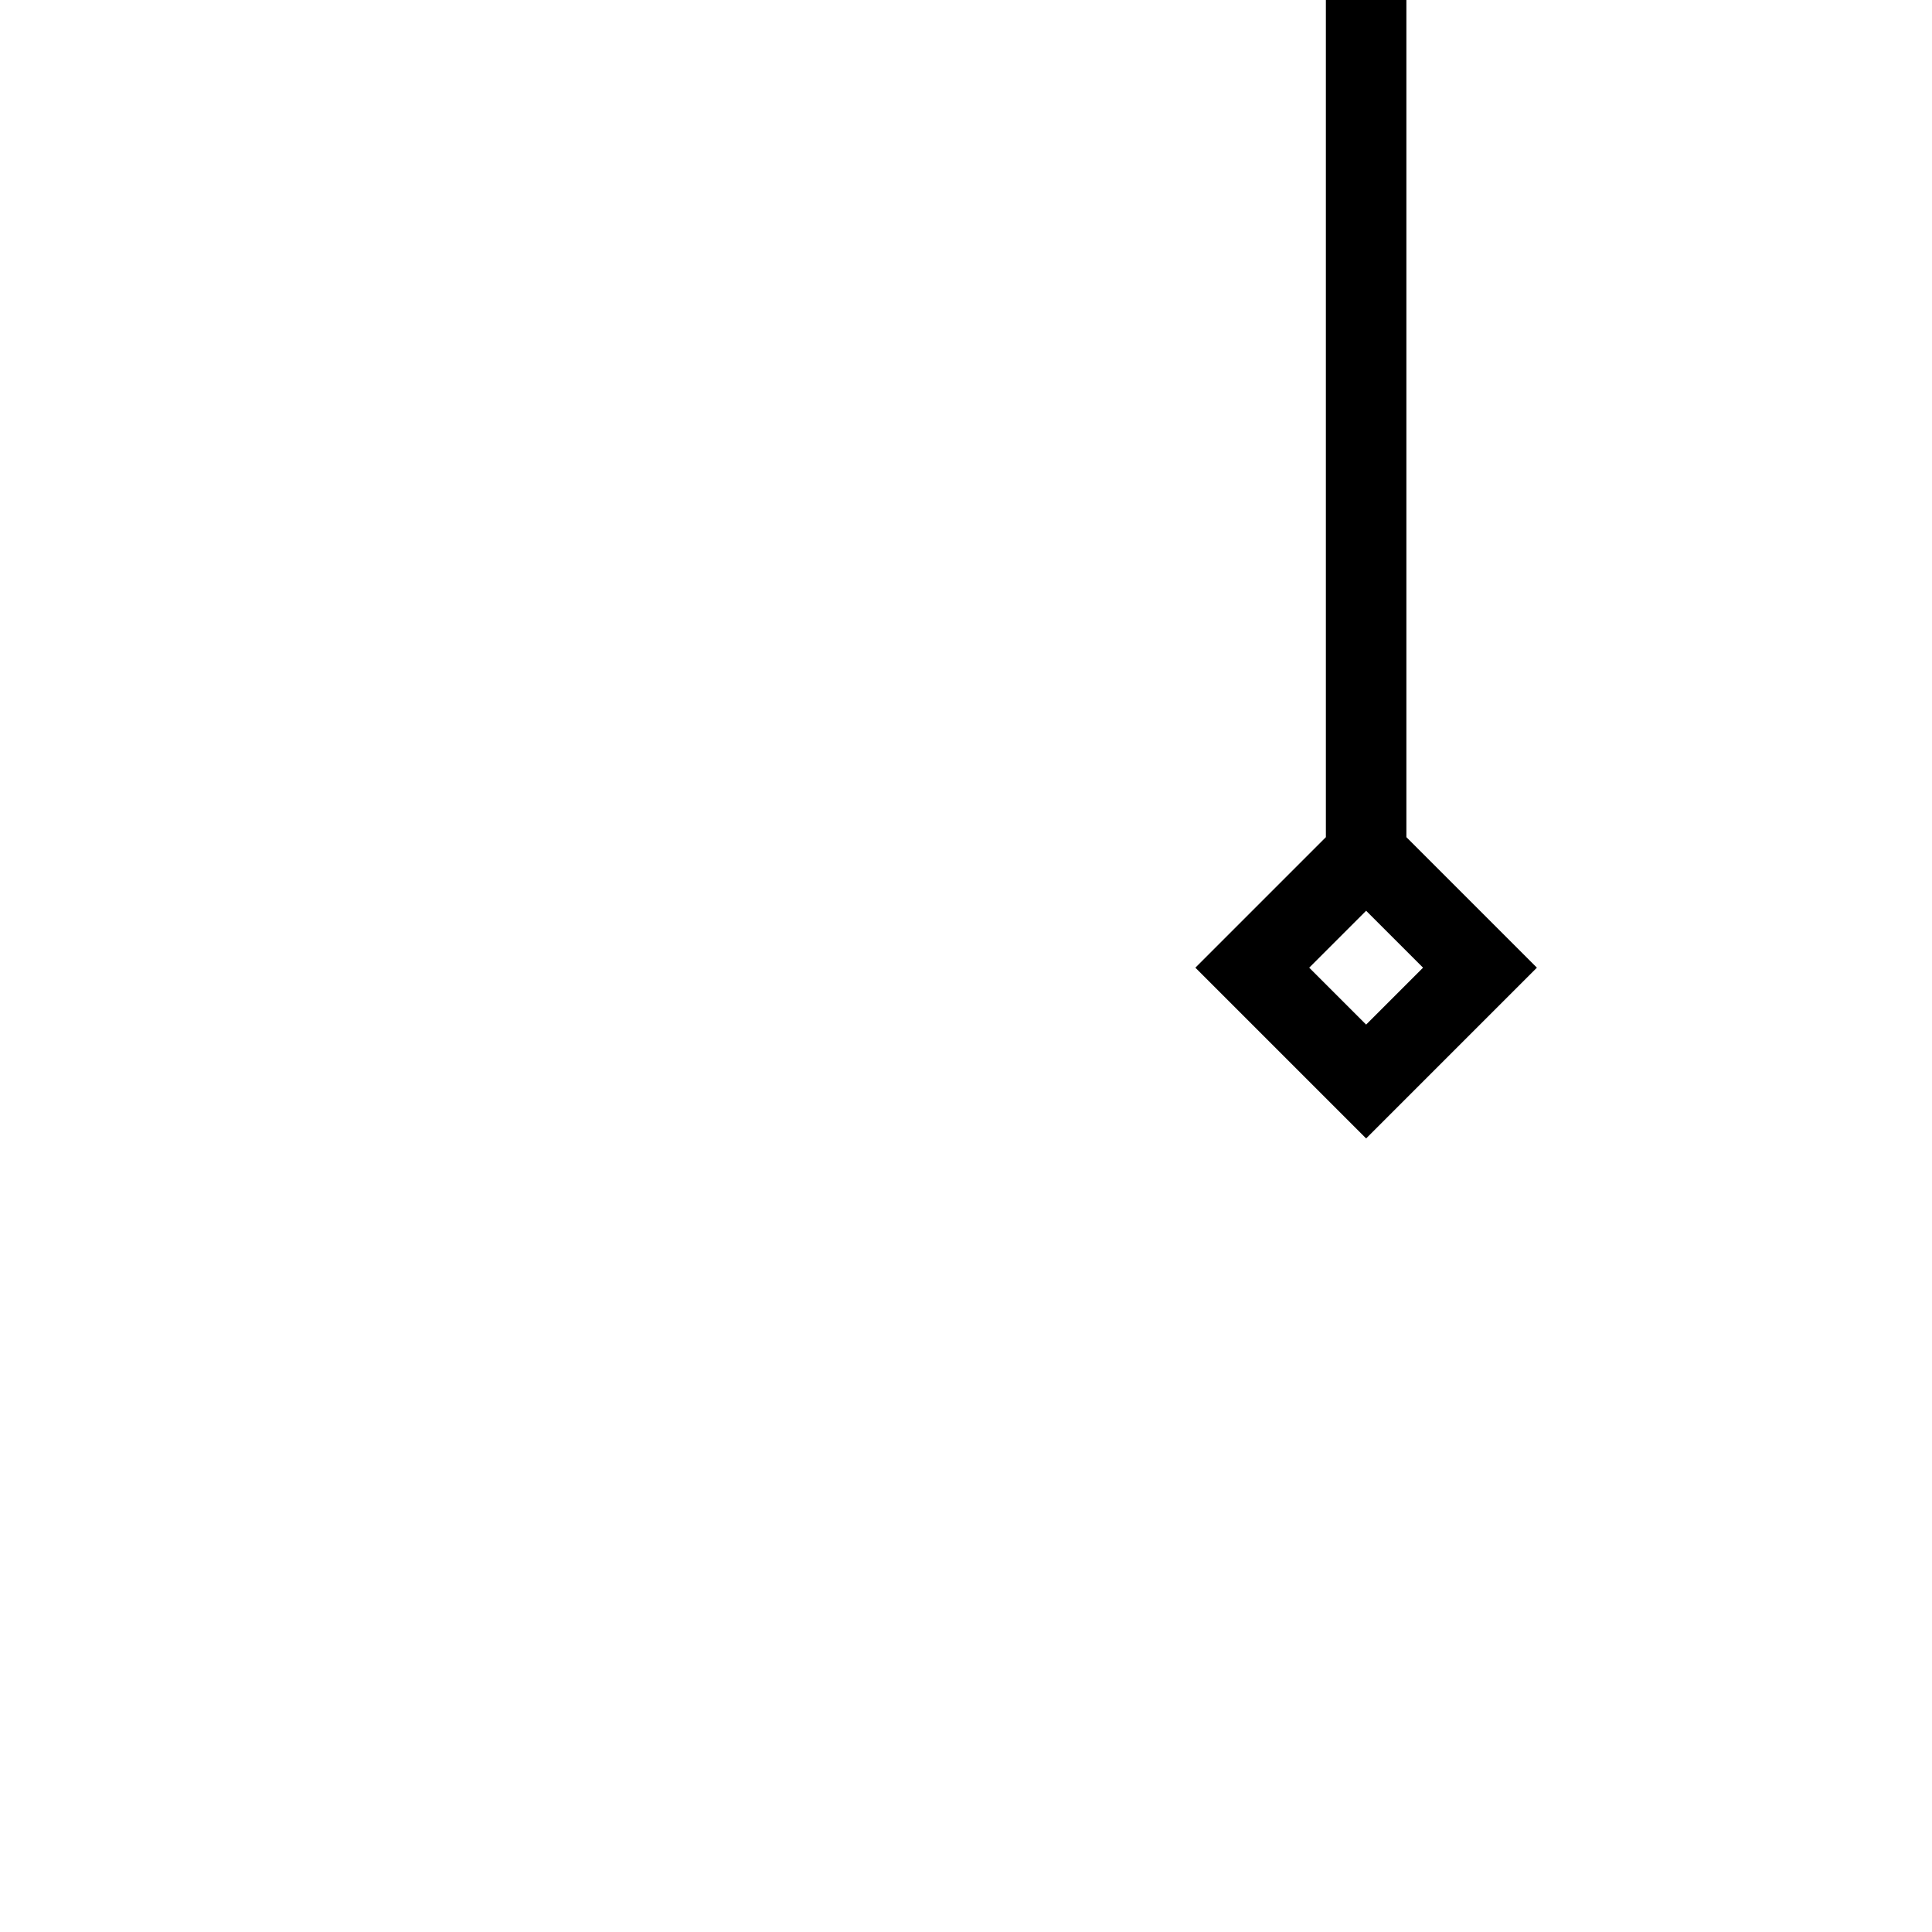 <svg xmlns="http://www.w3.org/2000/svg" width="800px" height="800px" viewBox="0 0 24 24" fill="#000000" stroke="#000000" stroke-width="0" transform="rotate(-45)"><g id="SVGRepo_bgCarrier" stroke-width="0"></g><g id="SVGRepo_tracerCarrier" stroke-linecap="round" stroke-linejoin="round"></g><g id="SVGRepo_iconCarrier"><path d="M2 19v3h3v-2.293L19.707 5H22V2h-3v2.293L4.293 19zm2 2H3v-1h1zM20 3h1v1h-1z"></path><path fill="none" d="M0 0h24v24H0z"></path></g></svg>